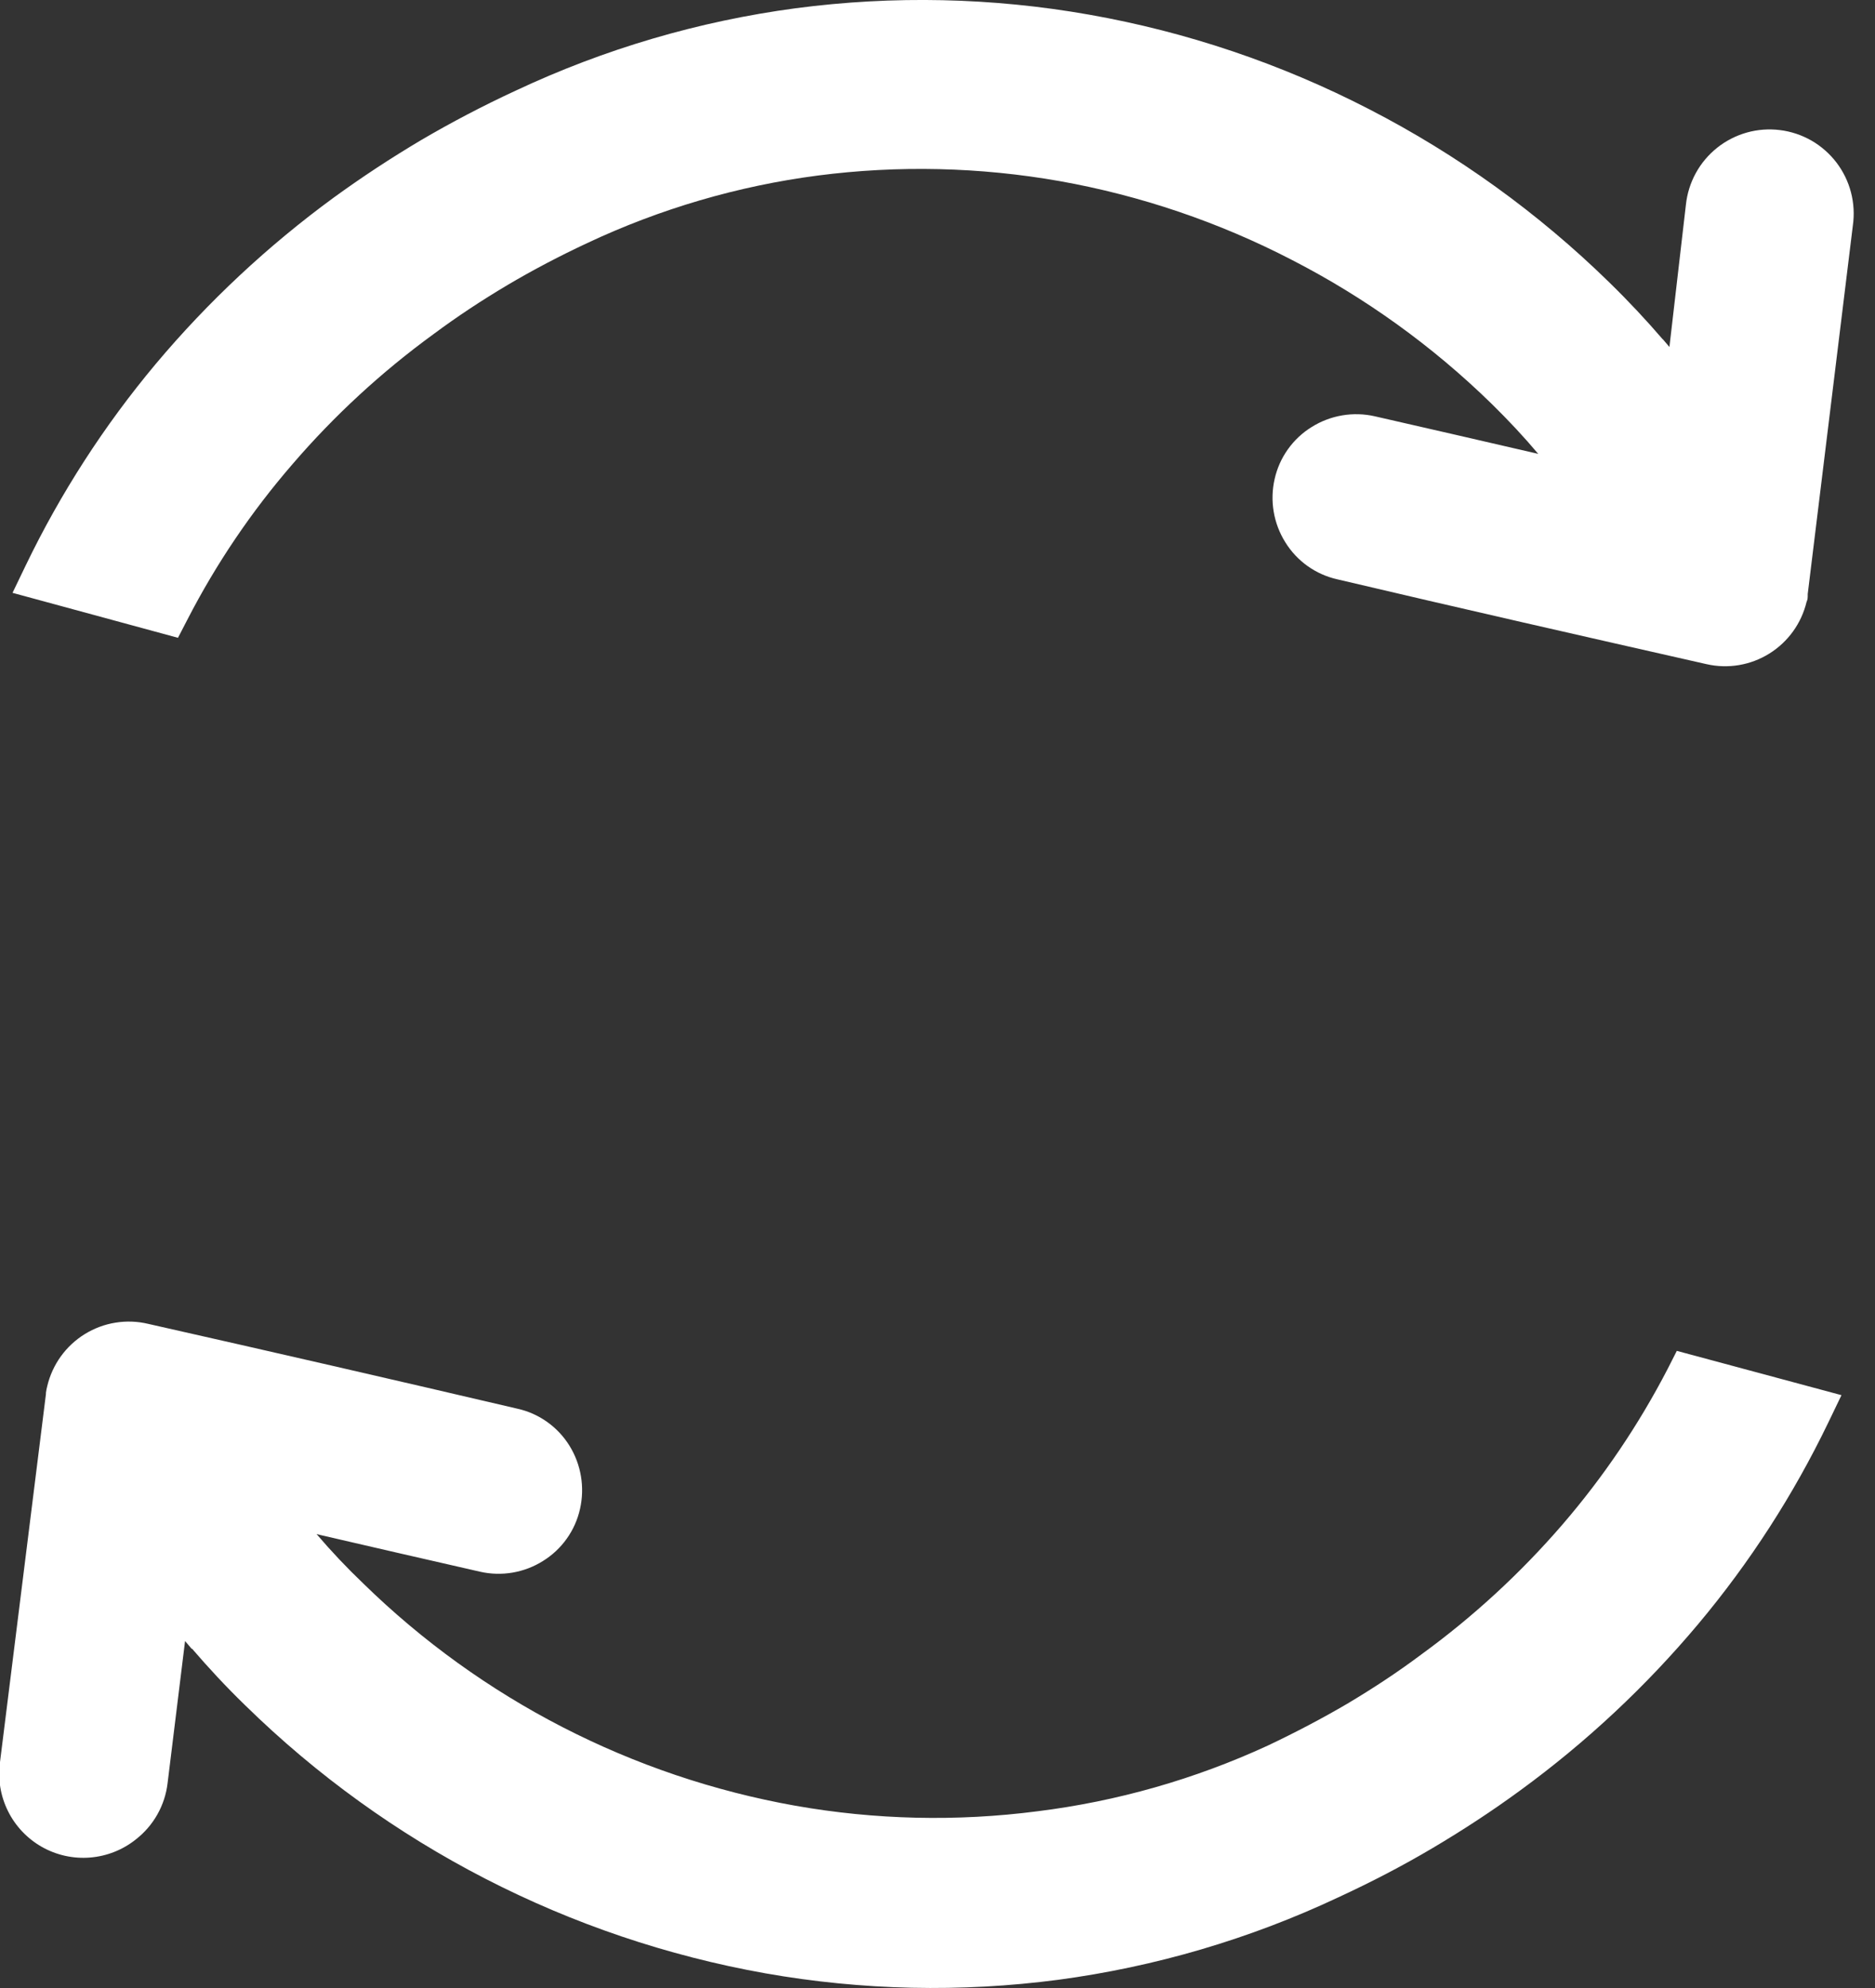 <svg xmlns="http://www.w3.org/2000/svg" width="50" height="53" viewBox="0 0 50 53" fill="none"><rect x="0" y="0" width="50" height="53" fill="#333333" stroke="none"/><g clip-path="url(#clip0_643_1469)"><path d="M5.11 43.956L4.935 43.75L4.469 47.538C4.435 47.831 4.342 48.114 4.198 48.371C4.053 48.628 3.859 48.854 3.626 49.036C3.276 49.317 2.849 49.486 2.401 49.522C1.953 49.558 1.505 49.459 1.114 49.237C0.724 49.015 0.408 48.681 0.21 48.278C0.011 47.875 -0.062 47.422 -2.11913e-05 46.977L1.225 37.164V37.133C1.233 37.073 1.244 37.013 1.26 36.953C1.328 36.668 1.451 36.398 1.623 36.16C1.795 35.922 2.012 35.72 2.262 35.566C2.512 35.412 2.79 35.308 3.079 35.262C3.369 35.215 3.666 35.226 3.951 35.294C7.235 36.034 10.516 36.788 13.794 37.555C14.081 37.618 14.351 37.738 14.59 37.908C14.829 38.078 15.032 38.294 15.186 38.543C15.497 39.046 15.598 39.651 15.467 40.229C15.403 40.514 15.283 40.784 15.113 41.022C14.944 41.26 14.728 41.462 14.479 41.616C13.979 41.93 13.374 42.033 12.798 41.901C11.345 41.572 9.891 41.234 8.443 40.9C8.836 41.36 9.252 41.8 9.689 42.217C12.847 45.303 16.859 47.366 21.205 48.14C23.338 48.517 25.516 48.567 27.663 48.289C29.789 48.025 31.861 47.434 33.806 46.538C34.543 46.189 35.25 45.818 35.926 45.422C36.611 45.014 37.274 44.579 37.906 44.105C39.287 43.1 40.548 41.939 41.664 40.646C42.758 39.377 43.699 37.984 44.47 36.497L44.715 36.014L49.106 37.195L48.755 37.924C47.826 39.852 46.661 41.657 45.286 43.297C43.889 44.962 42.295 46.451 40.54 47.732C39.803 48.272 39.021 48.785 38.205 49.268C37.388 49.751 36.567 50.177 35.684 50.585C33.324 51.695 30.807 52.435 28.221 52.781C25.624 53.122 22.99 53.064 20.411 52.609C15.176 51.678 10.345 49.19 6.546 45.471C6.019 44.961 5.554 44.456 5.123 43.956H5.11ZM44.342 9.044L44.518 9.25L44.957 5.462C44.988 5.165 45.078 4.877 45.221 4.616C45.364 4.354 45.559 4.124 45.792 3.938C46.026 3.752 46.294 3.615 46.581 3.534C46.868 3.453 47.169 3.431 47.465 3.468C47.761 3.504 48.047 3.6 48.306 3.748C48.564 3.897 48.791 4.096 48.972 4.333C49.153 4.57 49.285 4.841 49.36 5.13C49.435 5.419 49.451 5.719 49.409 6.015L48.206 15.836V15.867C48.206 15.924 48.206 15.985 48.175 16.047C48.038 16.619 47.681 17.114 47.181 17.425C46.682 17.736 46.08 17.837 45.506 17.706C42.226 16.964 38.92 16.213 35.663 15.445C35.377 15.381 35.108 15.261 34.869 15.091C34.631 14.922 34.429 14.706 34.275 14.457C33.961 13.955 33.858 13.349 33.99 12.771C34.054 12.486 34.174 12.216 34.344 11.978C34.513 11.74 34.729 11.538 34.978 11.384C35.48 11.07 36.086 10.967 36.664 11.099C38.117 11.428 39.566 11.766 41.019 12.1C40.65 11.661 40.242 11.222 39.772 10.761C38.198 9.224 36.403 7.932 34.447 6.928C32.502 5.921 30.416 5.213 28.261 4.829C26.129 4.453 23.953 4.402 21.807 4.68C19.677 4.958 17.604 5.566 15.66 6.48C14.92 6.826 14.213 7.197 13.54 7.595C12.851 8.004 12.192 8.438 11.555 8.912C10.175 9.917 8.915 11.078 7.802 12.372C6.705 13.639 5.763 15.031 4.996 16.521L4.746 17.004L0.334 15.805L0.685 15.076C1.614 13.149 2.779 11.344 4.153 9.703C5.551 8.039 7.145 6.551 8.899 5.268C9.643 4.727 10.421 4.215 11.235 3.732C12.03 3.266 12.872 2.823 13.755 2.415C16.116 1.305 18.633 0.565 21.218 0.22C23.821 -0.123 26.461 -0.066 29.046 0.391C31.647 0.85 34.163 1.7 36.51 2.911C38.864 4.122 41.023 5.679 42.915 7.529C43.438 8.039 43.908 8.544 44.338 9.044H44.342Z" fill="white"></path></g><defs><clipPath id="clip0_643_1469"><rect width="49.444" height="53" fill="white"></rect></clipPath></defs></svg>